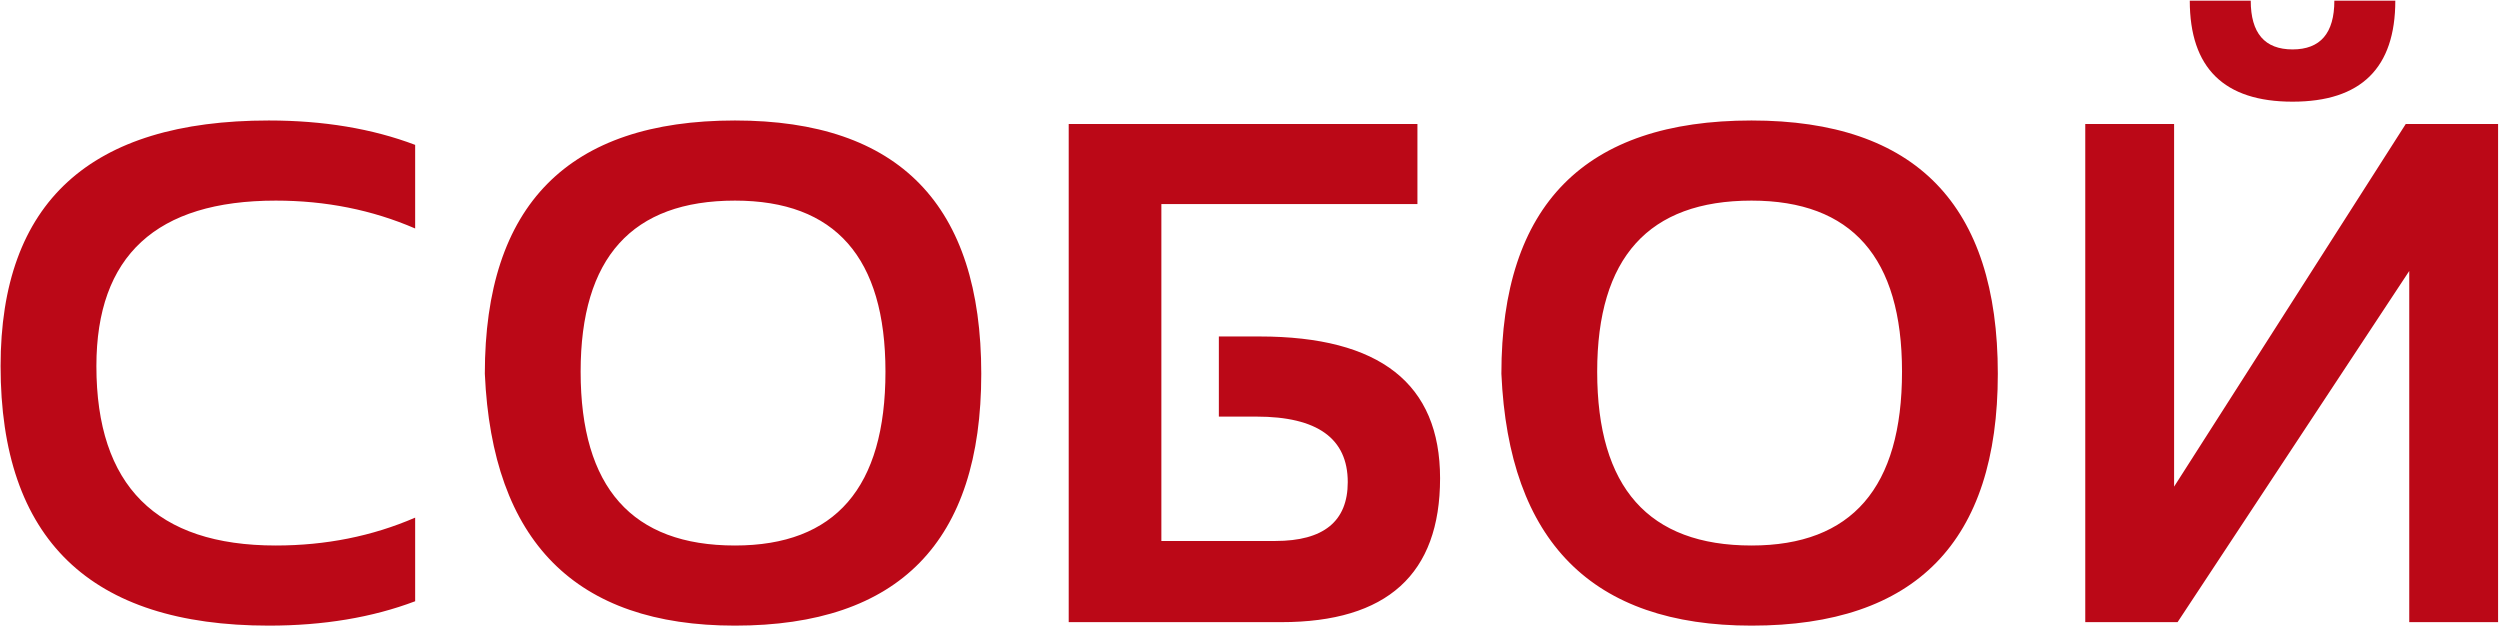 <?xml version="1.0" encoding="UTF-8"?> <svg xmlns="http://www.w3.org/2000/svg" width="876" height="220" viewBox="0 0 876 220" fill="none"> <path d="M145.471 210.676C130.415 216.372 113.326 219.221 94.201 219.221C31.538 219.221 0.207 188.907 0.207 128.278C0.207 70.905 31.538 42.219 94.201 42.219C113.326 42.219 130.415 45.067 145.471 50.764V80.061C130.415 73.55 114.139 70.295 96.643 70.295C54.732 70.295 33.776 89.623 33.776 128.278C33.776 170.189 54.732 191.145 96.643 191.145C114.139 191.145 130.415 187.889 145.471 181.379V210.676ZM203.454 130.231C203.454 170.84 221.48 191.145 257.531 191.145C292.688 191.145 310.266 170.84 310.266 130.231C310.266 90.274 292.688 70.295 257.531 70.295C221.48 70.295 203.454 90.274 203.454 130.231ZM169.885 130.964C169.885 71.8 199.1 42.219 257.531 42.219C315.067 42.219 343.835 71.8 343.835 130.964C343.835 189.802 315.067 219.221 257.531 219.221C201.704 219.221 172.489 189.802 169.885 130.964ZM496.667 43.44V71.516H406.945V189.558H446.862C463.789 189.558 472.253 182.681 472.253 168.928C472.253 153.628 461.592 145.979 440.271 145.979H427.087V117.902H441.369C483.524 117.902 504.602 134.463 504.602 167.585C504.602 201.195 486.047 218 448.938 218H374.475V43.44H496.667ZM559.655 130.231C559.655 170.84 577.681 191.145 613.732 191.145C648.889 191.145 666.467 170.84 666.467 130.231C666.467 90.274 648.889 70.295 613.732 70.295C577.681 70.295 559.655 90.274 559.655 130.231ZM526.086 130.964C526.086 71.8 555.301 42.219 613.732 42.219C671.268 42.219 700.036 71.8 700.036 130.964C700.036 189.802 671.268 219.221 613.732 219.221C557.906 219.221 528.69 189.802 526.086 130.964ZM767.297 0.227H788.659C788.659 11.62 793.542 17.316 803.308 17.316C813.073 17.316 817.956 11.62 817.956 0.227H839.318C839.318 23.827 827.315 35.627 803.308 35.627C779.3 35.627 767.297 23.827 767.297 0.227ZM844.201 218V94.953L763.024 218H730.676V43.44H761.804V170.515L842.98 43.44H875.329V218H844.201Z" fill="#BB0817"></path> </svg> 